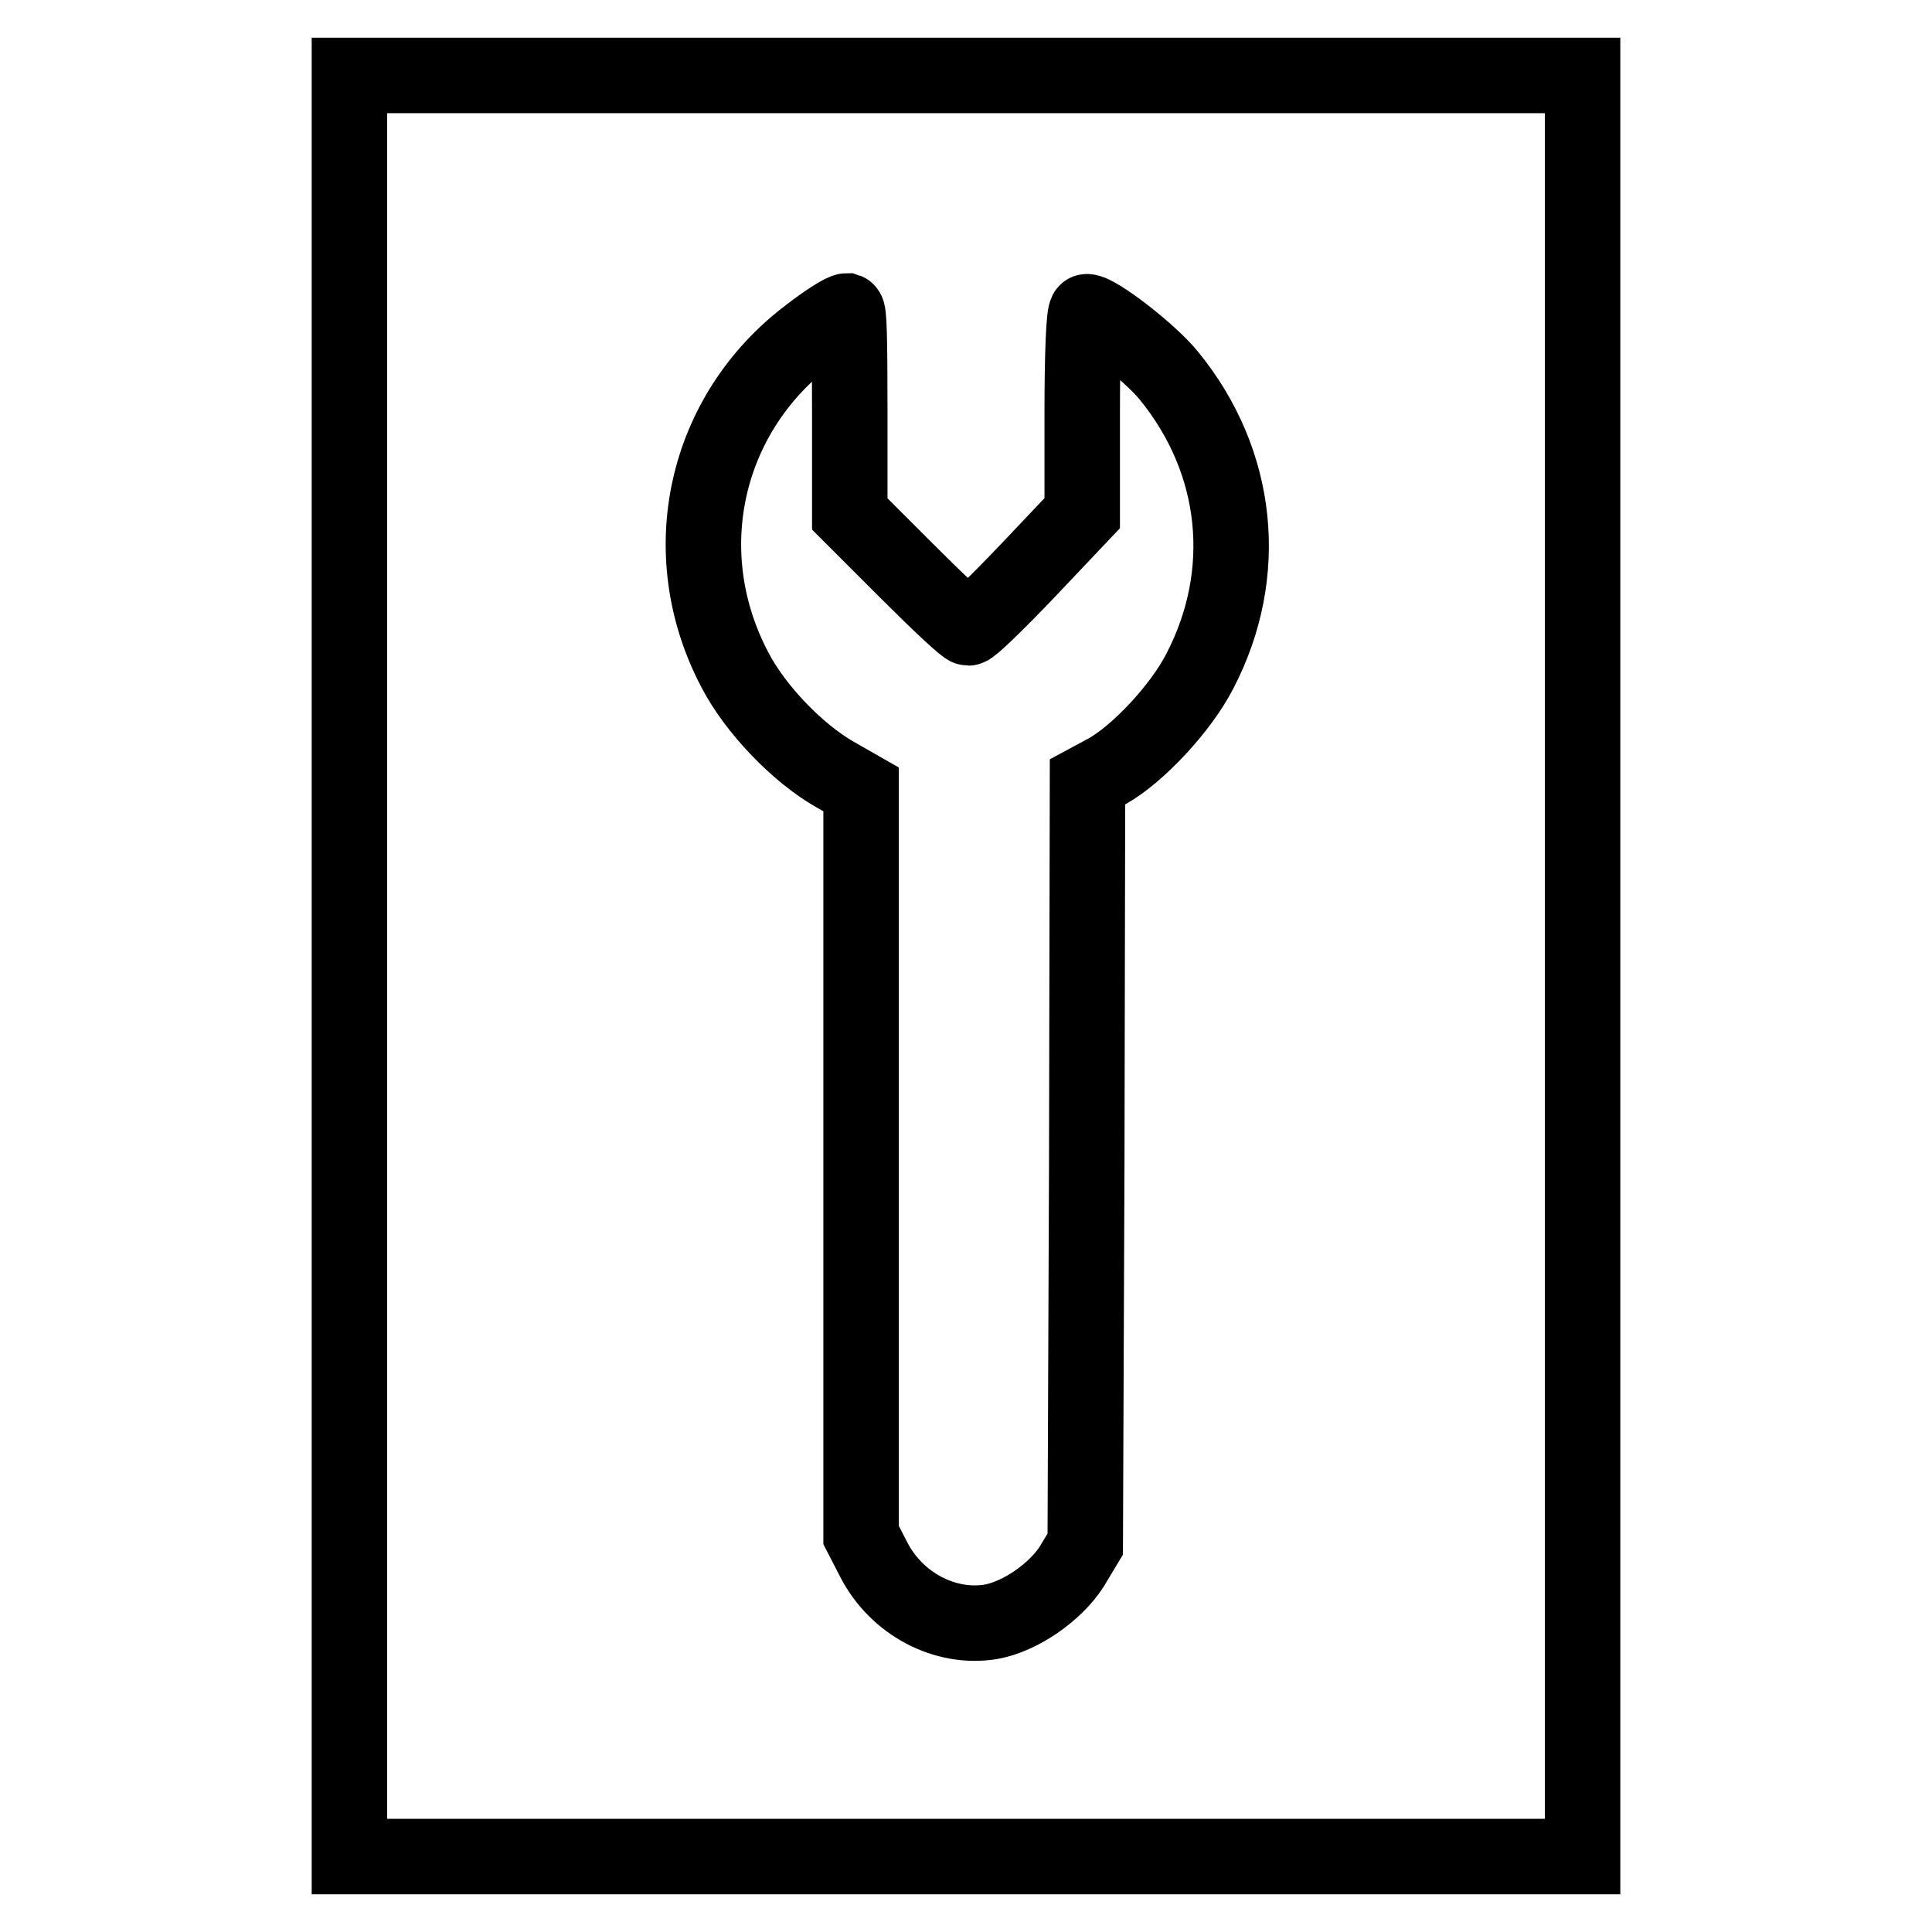 <?xml version="1.0" encoding="utf-8"?>
<!-- Svg Vector Icons : http://www.onlinewebfonts.com/icon -->
<!DOCTYPE svg PUBLIC "-//W3C//DTD SVG 1.1//EN" "http://www.w3.org/Graphics/SVG/1.1/DTD/svg11.dtd">
<svg version="1.1" xmlns="http://www.w3.org/2000/svg" xmlns:xlink="http://www.w3.org/1999/xlink" x="0px" y="0px" viewBox="0 0 256 256" enable-background="new 0 0 256 256" xml:space="preserve">
<g><g><g><path stroke-width="10" fill-opacity="0" stroke="#000000"  d="M46.3,128v118H128h81.7V128V10H128H46.3V128z M112.6,54.7v13.4l7.5,7.5c4.2,4.2,7.8,7.6,8.2,7.6c0.4,0,3.9-3.4,7.9-7.6l7.2-7.6V54.6c0-7.3,0.2-13.3,0.6-13.3c1.4,0,8.4,5.4,10.9,8.5c9.3,11.4,10.8,26.2,4.1,39.1c-2.5,4.9-8.2,11-12.3,13.3l-2.6,1.4l-0.1,50.5l-0.2,50.5l-1.8,3c-2.2,3.4-6.8,6.6-10.7,7.3c-6.1,1-12.5-2.4-15.5-8.2l-1.7-3.3v-49.4v-49.4l-3.5-2c-4.9-2.8-10.5-8.6-13.2-13.8c-8.2-15.5-4.1-34,9.9-44.5c2.2-1.7,4.4-3.1,4.9-3.1C112.5,41.3,112.6,44.4,112.6,54.7z"/></g></g></g>
</svg>